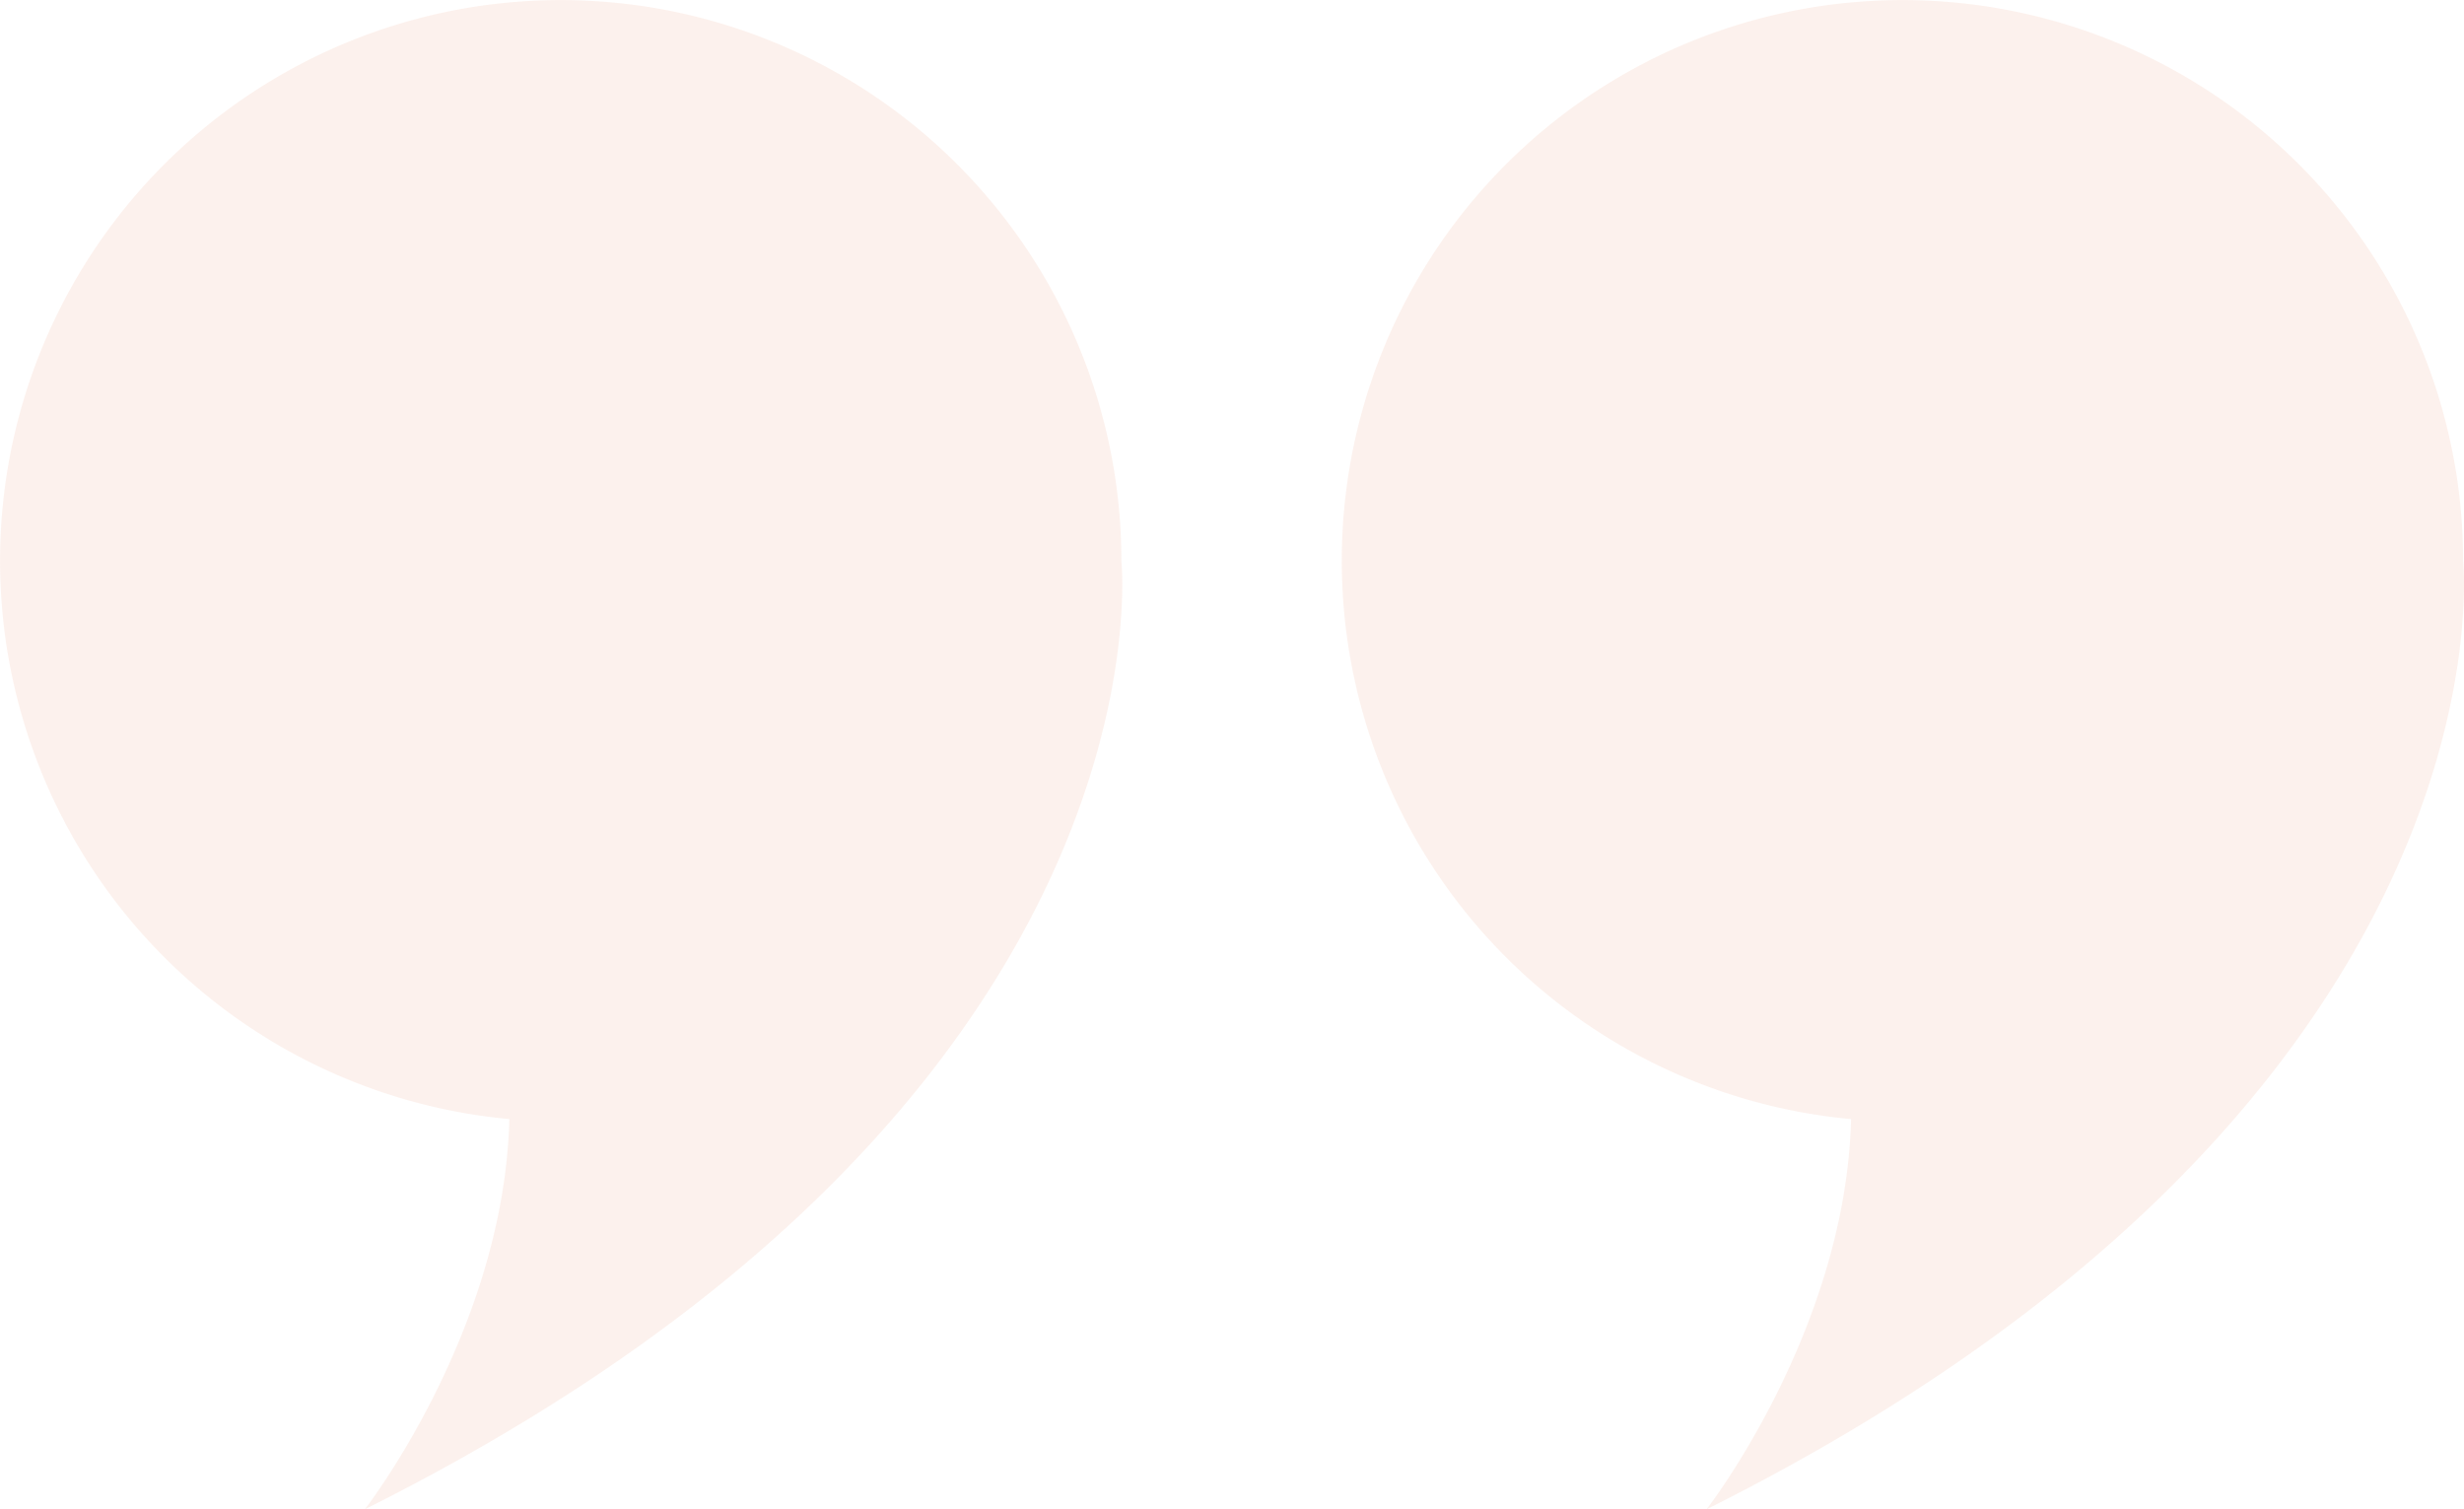﻿<svg xmlns="http://www.w3.org/2000/svg" width="319.5" height="195.704" viewBox="0 0 319.5 195.704">
  <g id="_7" data-name="7" transform="translate(-273.859 -3643.223)" opacity="0.354">
    <path id="_2" data-name="2" d="M1169.927,3715.927a72.7,72.7,0,1,0-79.364,72.4c-.673,27.4-18.737,50.6-18.737,50.6C1177.4,3786.142,1169.927,3715.927,1169.927,3715.927Z" transform="translate(-576.683)" fill="#f7d8cc"/>
    <path id="_1" data-name="1" d="M419.267,3715.927a72.7,72.7,0,1,0-79.364,72.4c-.673,27.4-18.737,50.6-18.737,50.6C426.736,3786.142,419.267,3715.927,419.267,3715.927Z" fill="#f7d8cc"/>
  </g>
</svg>
